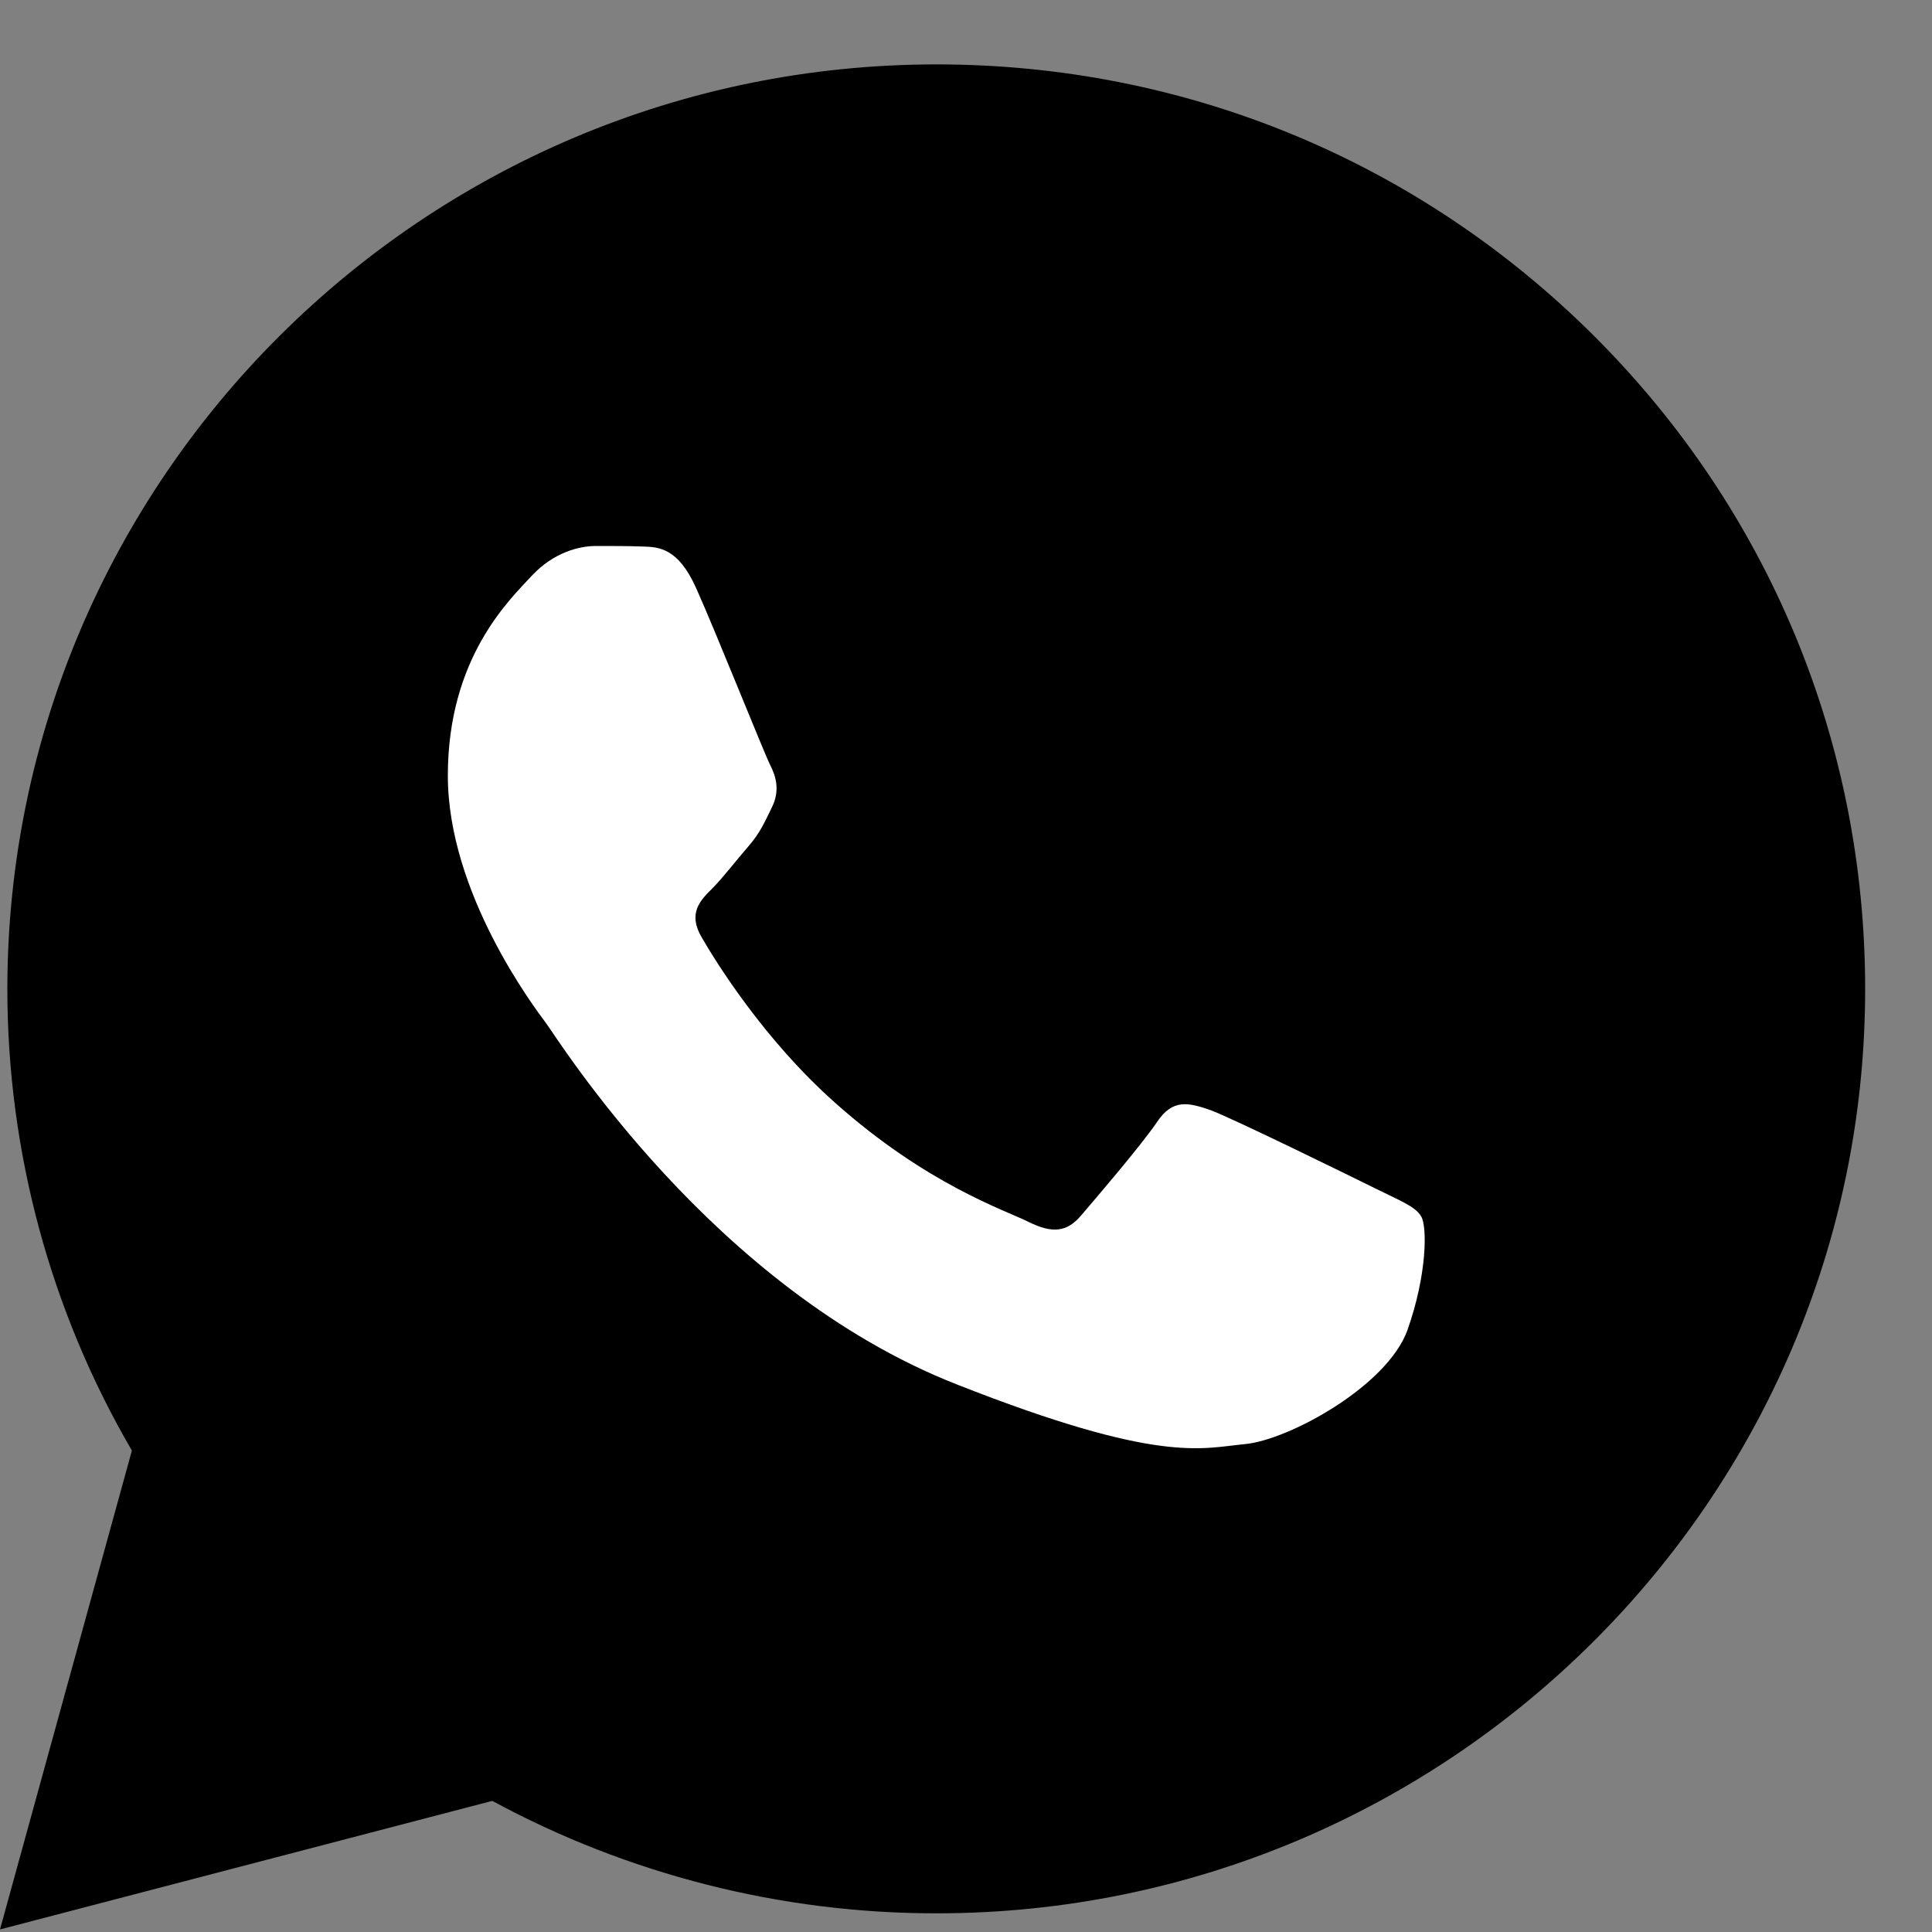 <svg width="15" height="15" viewBox="0 0 15 15" fill="none" xmlns="http://www.w3.org/2000/svg">
<rect x="0" y="0" width="15" height="15" fill="#808080" stroke="none"/>
<path d="M0 14.98L1.024 11.262C0.39 10.175 0.057 8.938 0.057 7.676C0.061 3.719 3.295 0.5 7.271 0.5C9.202 0.5 11.01 1.249 12.371 2.603C13.732 3.958 14.481 5.762 14.481 7.679C14.481 11.636 11.243 14.855 7.271 14.855H7.267C6.06 14.855 4.875 14.552 3.822 13.982L0 14.98Z" fill="black"/>
<path fill-rule="evenodd" clip-rule="evenodd" d="M5.404 4.564C5.264 4.254 5.117 4.246 4.984 4.243C4.877 4.239 4.752 4.239 4.626 4.239C4.501 4.239 4.3 4.286 4.128 4.471C3.957 4.656 3.477 5.105 3.477 6.022C3.477 6.934 4.146 7.818 4.239 7.943C4.333 8.068 5.532 10.004 7.427 10.748C9.003 11.369 9.326 11.244 9.666 11.212C10.006 11.18 10.769 10.763 10.927 10.328C11.081 9.893 11.081 9.522 11.034 9.444C10.988 9.365 10.862 9.319 10.676 9.226C10.49 9.134 9.573 8.684 9.401 8.62C9.229 8.56 9.104 8.528 8.982 8.713C8.856 8.898 8.498 9.315 8.391 9.44C8.283 9.565 8.172 9.579 7.986 9.487C7.8 9.394 7.198 9.198 6.485 8.563C5.93 8.071 5.554 7.462 5.447 7.276C5.339 7.091 5.436 6.991 5.529 6.899C5.611 6.817 5.715 6.681 5.808 6.574C5.901 6.467 5.934 6.389 5.995 6.264C6.055 6.139 6.027 6.032 5.98 5.94C5.934 5.851 5.568 4.931 5.404 4.564Z" fill="white"/>
</svg>
